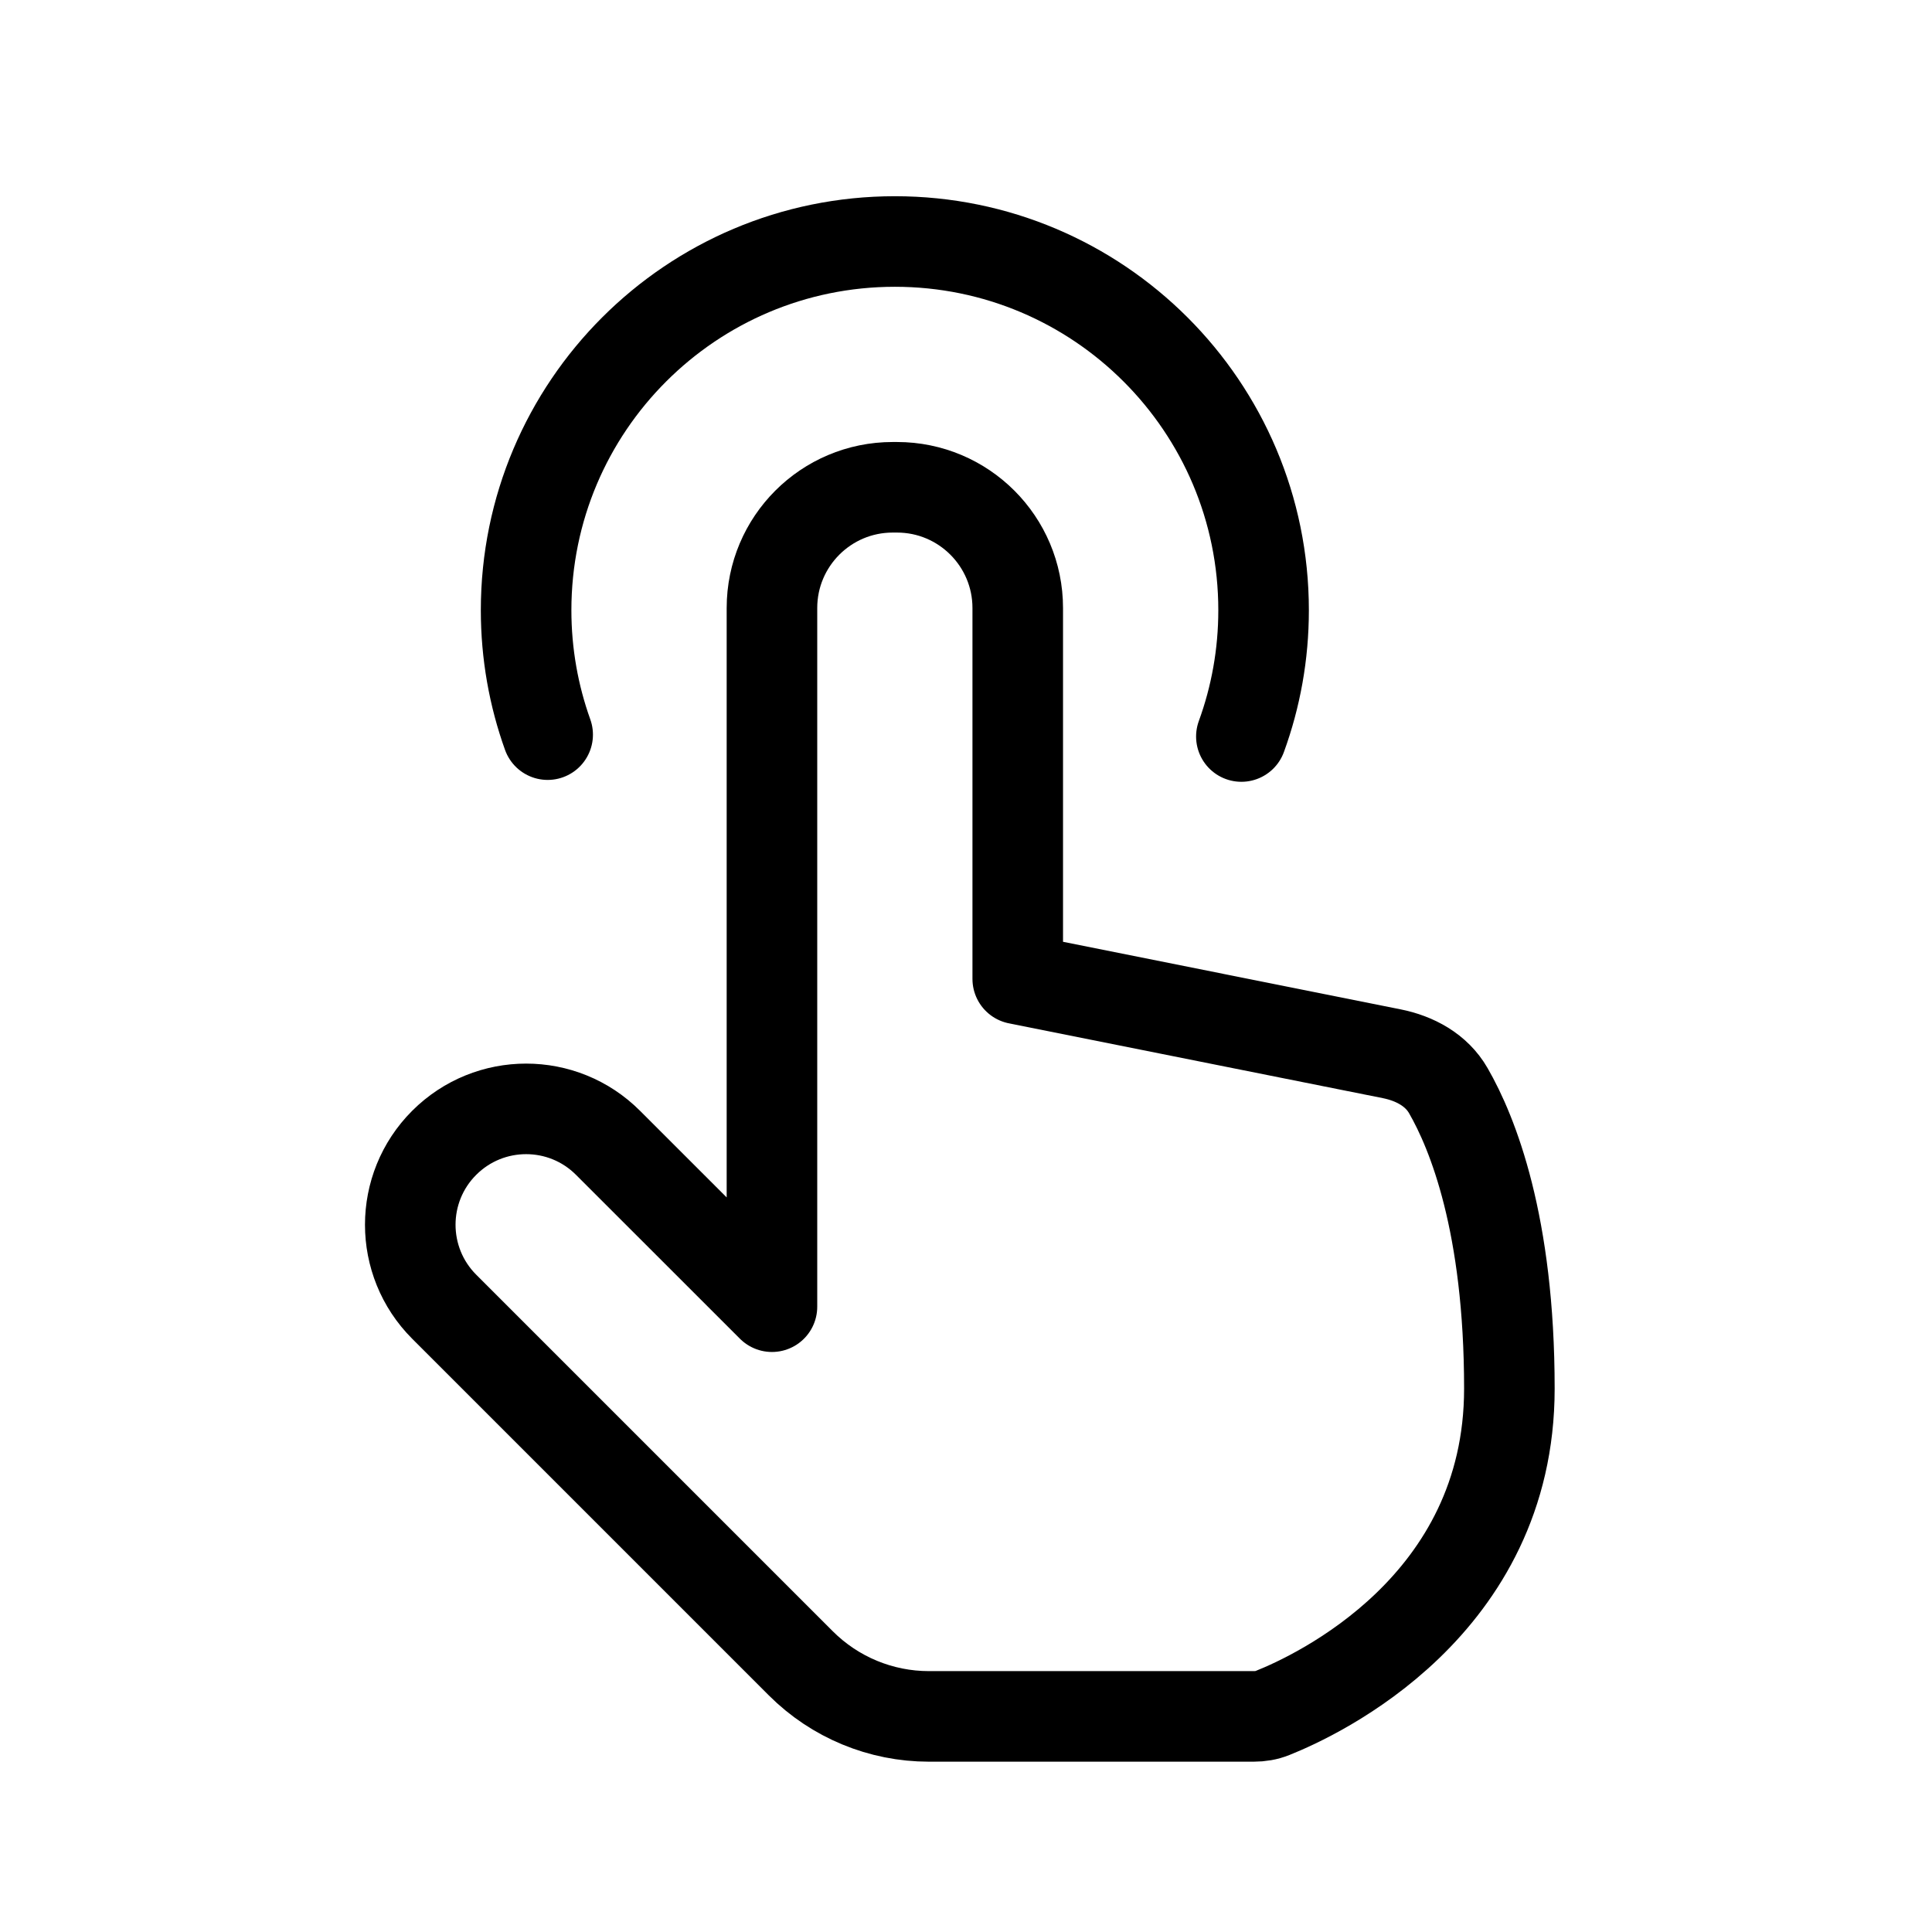<svg width="32" height="32" viewBox="0 0 32 32" fill="none" xmlns="http://www.w3.org/2000/svg">
<path fill-rule="evenodd" clip-rule="evenodd" d="M12.786 21.643V10.071C12.786 8.967 13.681 8.071 14.786 8.071H14.857C15.962 8.071 16.857 8.967 16.857 10.071V16.214L23.049 17.453C23.436 17.53 23.793 17.723 23.989 18.065C24.392 18.765 25 20.274 25 23C25 26.602 21.813 28.079 21.078 28.372C20.979 28.412 20.874 28.429 20.766 28.429H15.386C14.59 28.429 13.827 28.113 13.264 27.55L7.357 21.643C6.608 20.893 6.608 19.678 7.357 18.929V18.929C8.107 18.179 9.322 18.179 10.071 18.929L12.786 21.643Z" stroke="black" stroke-width="1.5" stroke-linecap="round" stroke-linejoin="round"/>
<path d="M20.561 12.199C20.799 11.546 20.929 10.842 20.929 10.107C20.929 6.734 18.194 4 14.822 4C11.449 4 8.714 6.734 8.714 10.107C8.714 10.83 8.84 11.524 9.071 12.168" stroke="black" stroke-width="1.5" stroke-linecap="round" stroke-linejoin="round"/>
</svg>
